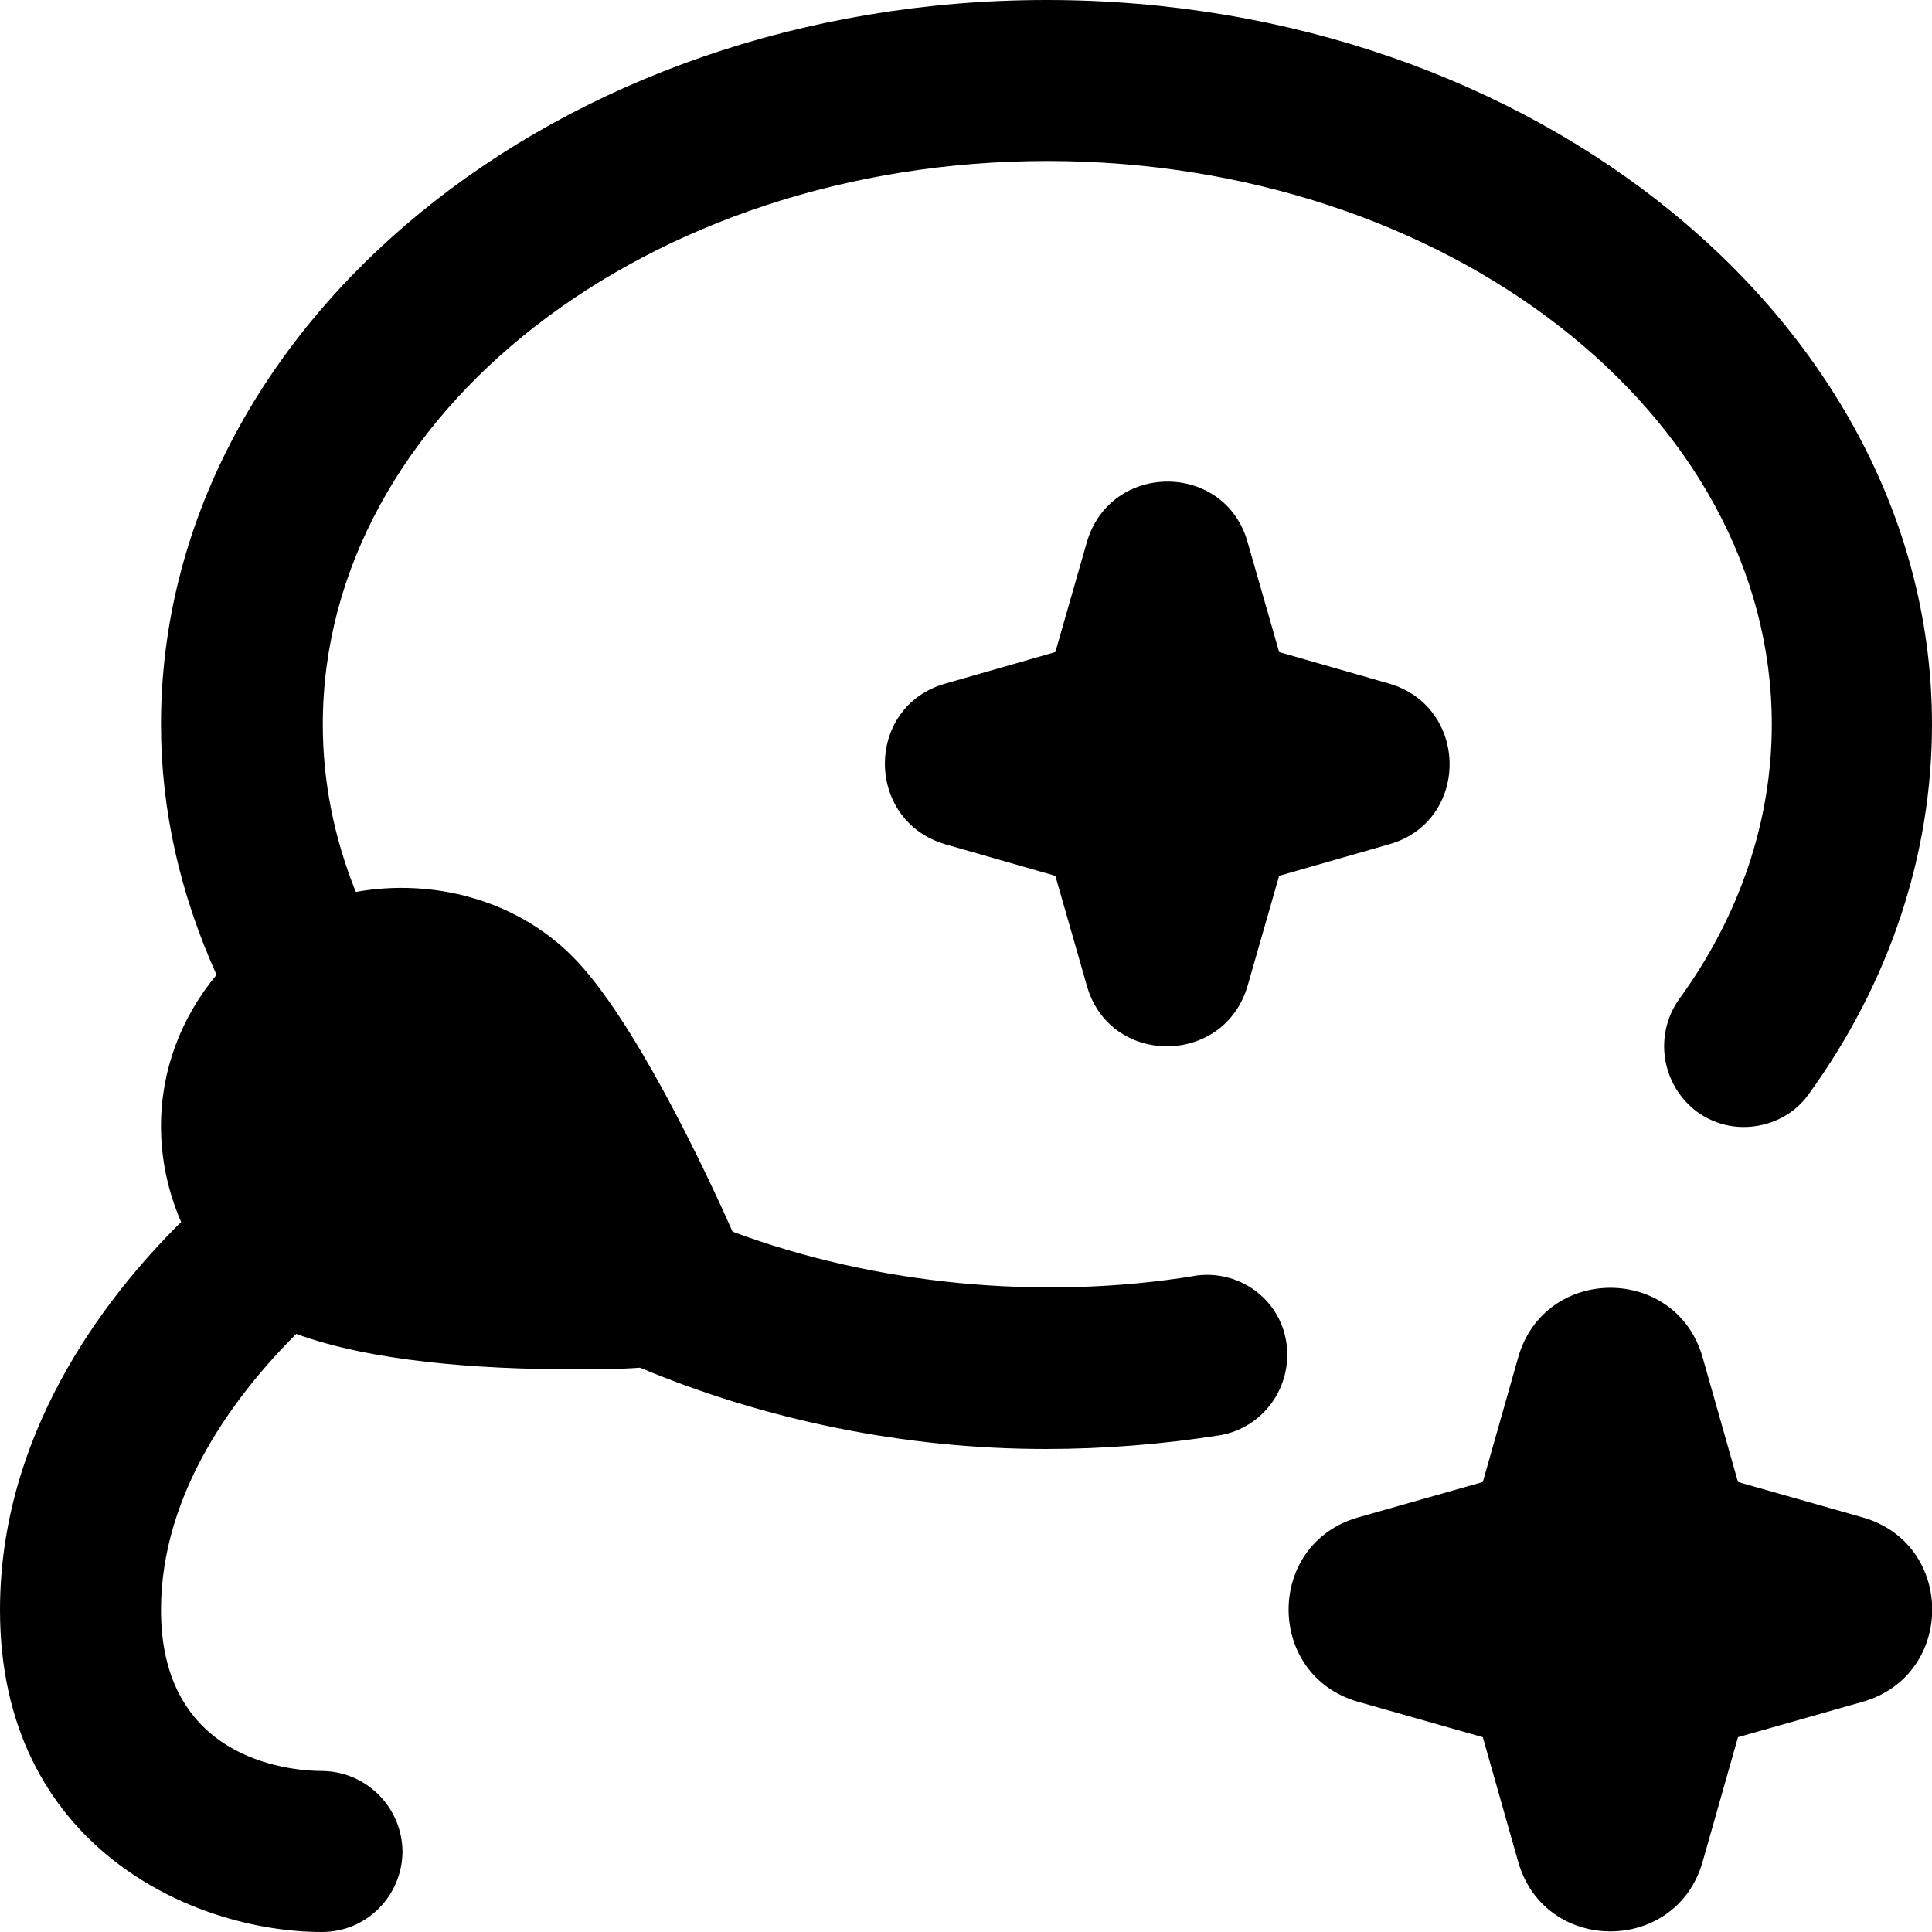 <?xml version="1.0" encoding="UTF-8"?>
<svg xmlns="http://www.w3.org/2000/svg" id="Layer_1" data-name="Layer 1" viewBox="0 0 24 24" width="512" height="512"><path d="M14.84,15.85c-1.9,.31-3.97,.11-5.74-.55-.35-.79-1.24-2.67-1.99-3.42-.71-.71-1.74-.97-2.69-.8-.27-.67-.41-1.37-.41-2.08,0-3.86,4.04-7,9-7s9,3.14,9,7c0,1.2-.4,2.38-1.15,3.41-.32,.45-.22,1.07,.22,1.4,.18,.13,.38,.19,.58,.19,.31,0,.62-.14,.81-.41,1-1.38,1.53-2.97,1.53-4.59C24,4.04,19.07,0,13,0S2,4.04,2,9c0,1.07,.24,2.11,.69,3.11-.44,.53-.69,1.18-.69,1.88,0,.42,.09,.82,.25,1.19-1,.99-2.25,2.67-2.25,4.82,0,2.93,2.39,4,4,4,.55,0,.99-.44,1-.99,0-.55-.44-1-.99-1.01-.47,0-2.01-.17-2.01-2,0-1.47,.94-2.69,1.68-3.43,.92,.34,2.26,.44,3.43,.44,.3,0,.58,0,.84-.02,1.55,.65,3.29,1.01,5.04,1.01,.73,0,1.46-.06,2.16-.17,.54-.09,.91-.6,.83-1.15s-.6-.92-1.15-.83Zm8.3,5.29l-1.55,.44-.44,1.55c-.33,1.15-1.96,1.15-2.29,0l-.44-1.55-1.55-.44c-1.15-.33-1.15-1.96,0-2.29l1.55-.44,.44-1.55c.33-1.15,1.96-1.15,2.29,0l.44,1.55,1.55,.44c1.15,.33,1.15,1.96,0,2.29Zm-5.89-12.65c1.01,.29,1.01,1.72,0,2l-1.36,.39-.39,1.36c-.29,1.01-1.72,1.01-2,0l-.39-1.36-1.36-.39c-1.01-.29-1.01-1.72,0-2l1.36-.39,.39-1.36c.29-1.01,1.72-1.01,2,0l.39,1.36,1.36,.39Z"/></svg>
